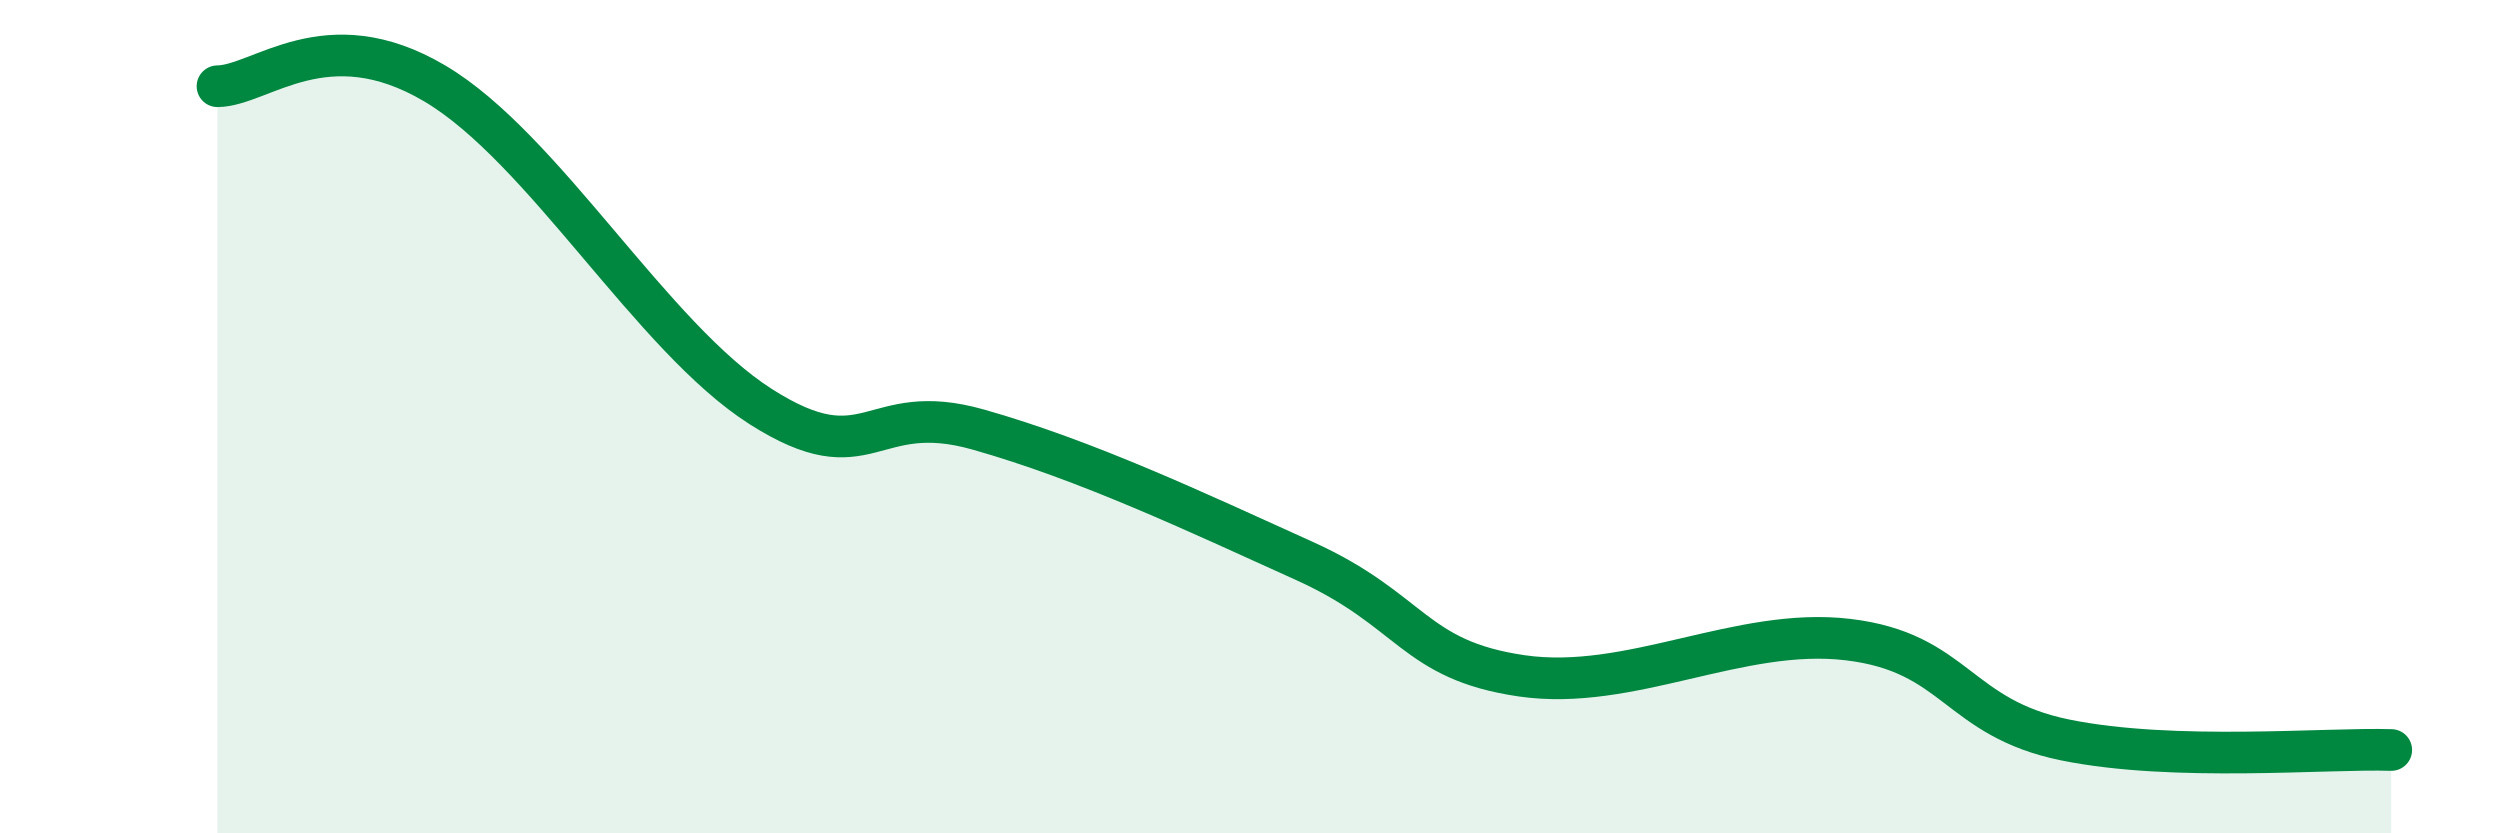 
    <svg width="60" height="20" viewBox="0 0 60 20" xmlns="http://www.w3.org/2000/svg">
      <path
        d="M 5.22,2.07 C 6.26,2.06 7.82,0.46 10.43,2 C 13.04,3.54 15.65,8.1 18.26,9.76 C 20.87,11.42 20.87,9.57 23.48,10.31 C 26.09,11.05 28.69,12.28 31.3,13.46 C 33.91,14.64 33.91,15.84 36.52,16.22 C 39.13,16.6 41.74,15.04 44.35,15.35 C 46.96,15.66 46.96,17.23 49.57,17.76 C 52.18,18.29 55.83,17.95 57.39,18L57.39 20L5.22 20Z"
        fill="#008740"
        opacity="0.1"
        stroke-linecap="round"
        stroke-linejoin="round"
      />
      <path
        d="M 5.22,2.07 C 6.26,2.06 7.82,0.46 10.43,2 C 13.04,3.54 15.65,8.1 18.26,9.76 C 20.87,11.42 20.87,9.57 23.48,10.31 C 26.09,11.05 28.69,12.28 31.3,13.46 C 33.91,14.64 33.91,15.84 36.52,16.22 C 39.13,16.6 41.74,15.04 44.35,15.35 C 46.96,15.66 46.96,17.23 49.57,17.76 C 52.18,18.29 55.83,17.95 57.39,18"
        stroke="#008740"
        stroke-width="1"
        fill="none"
        stroke-linecap="round"
        stroke-linejoin="round"
      />
    </svg>
  